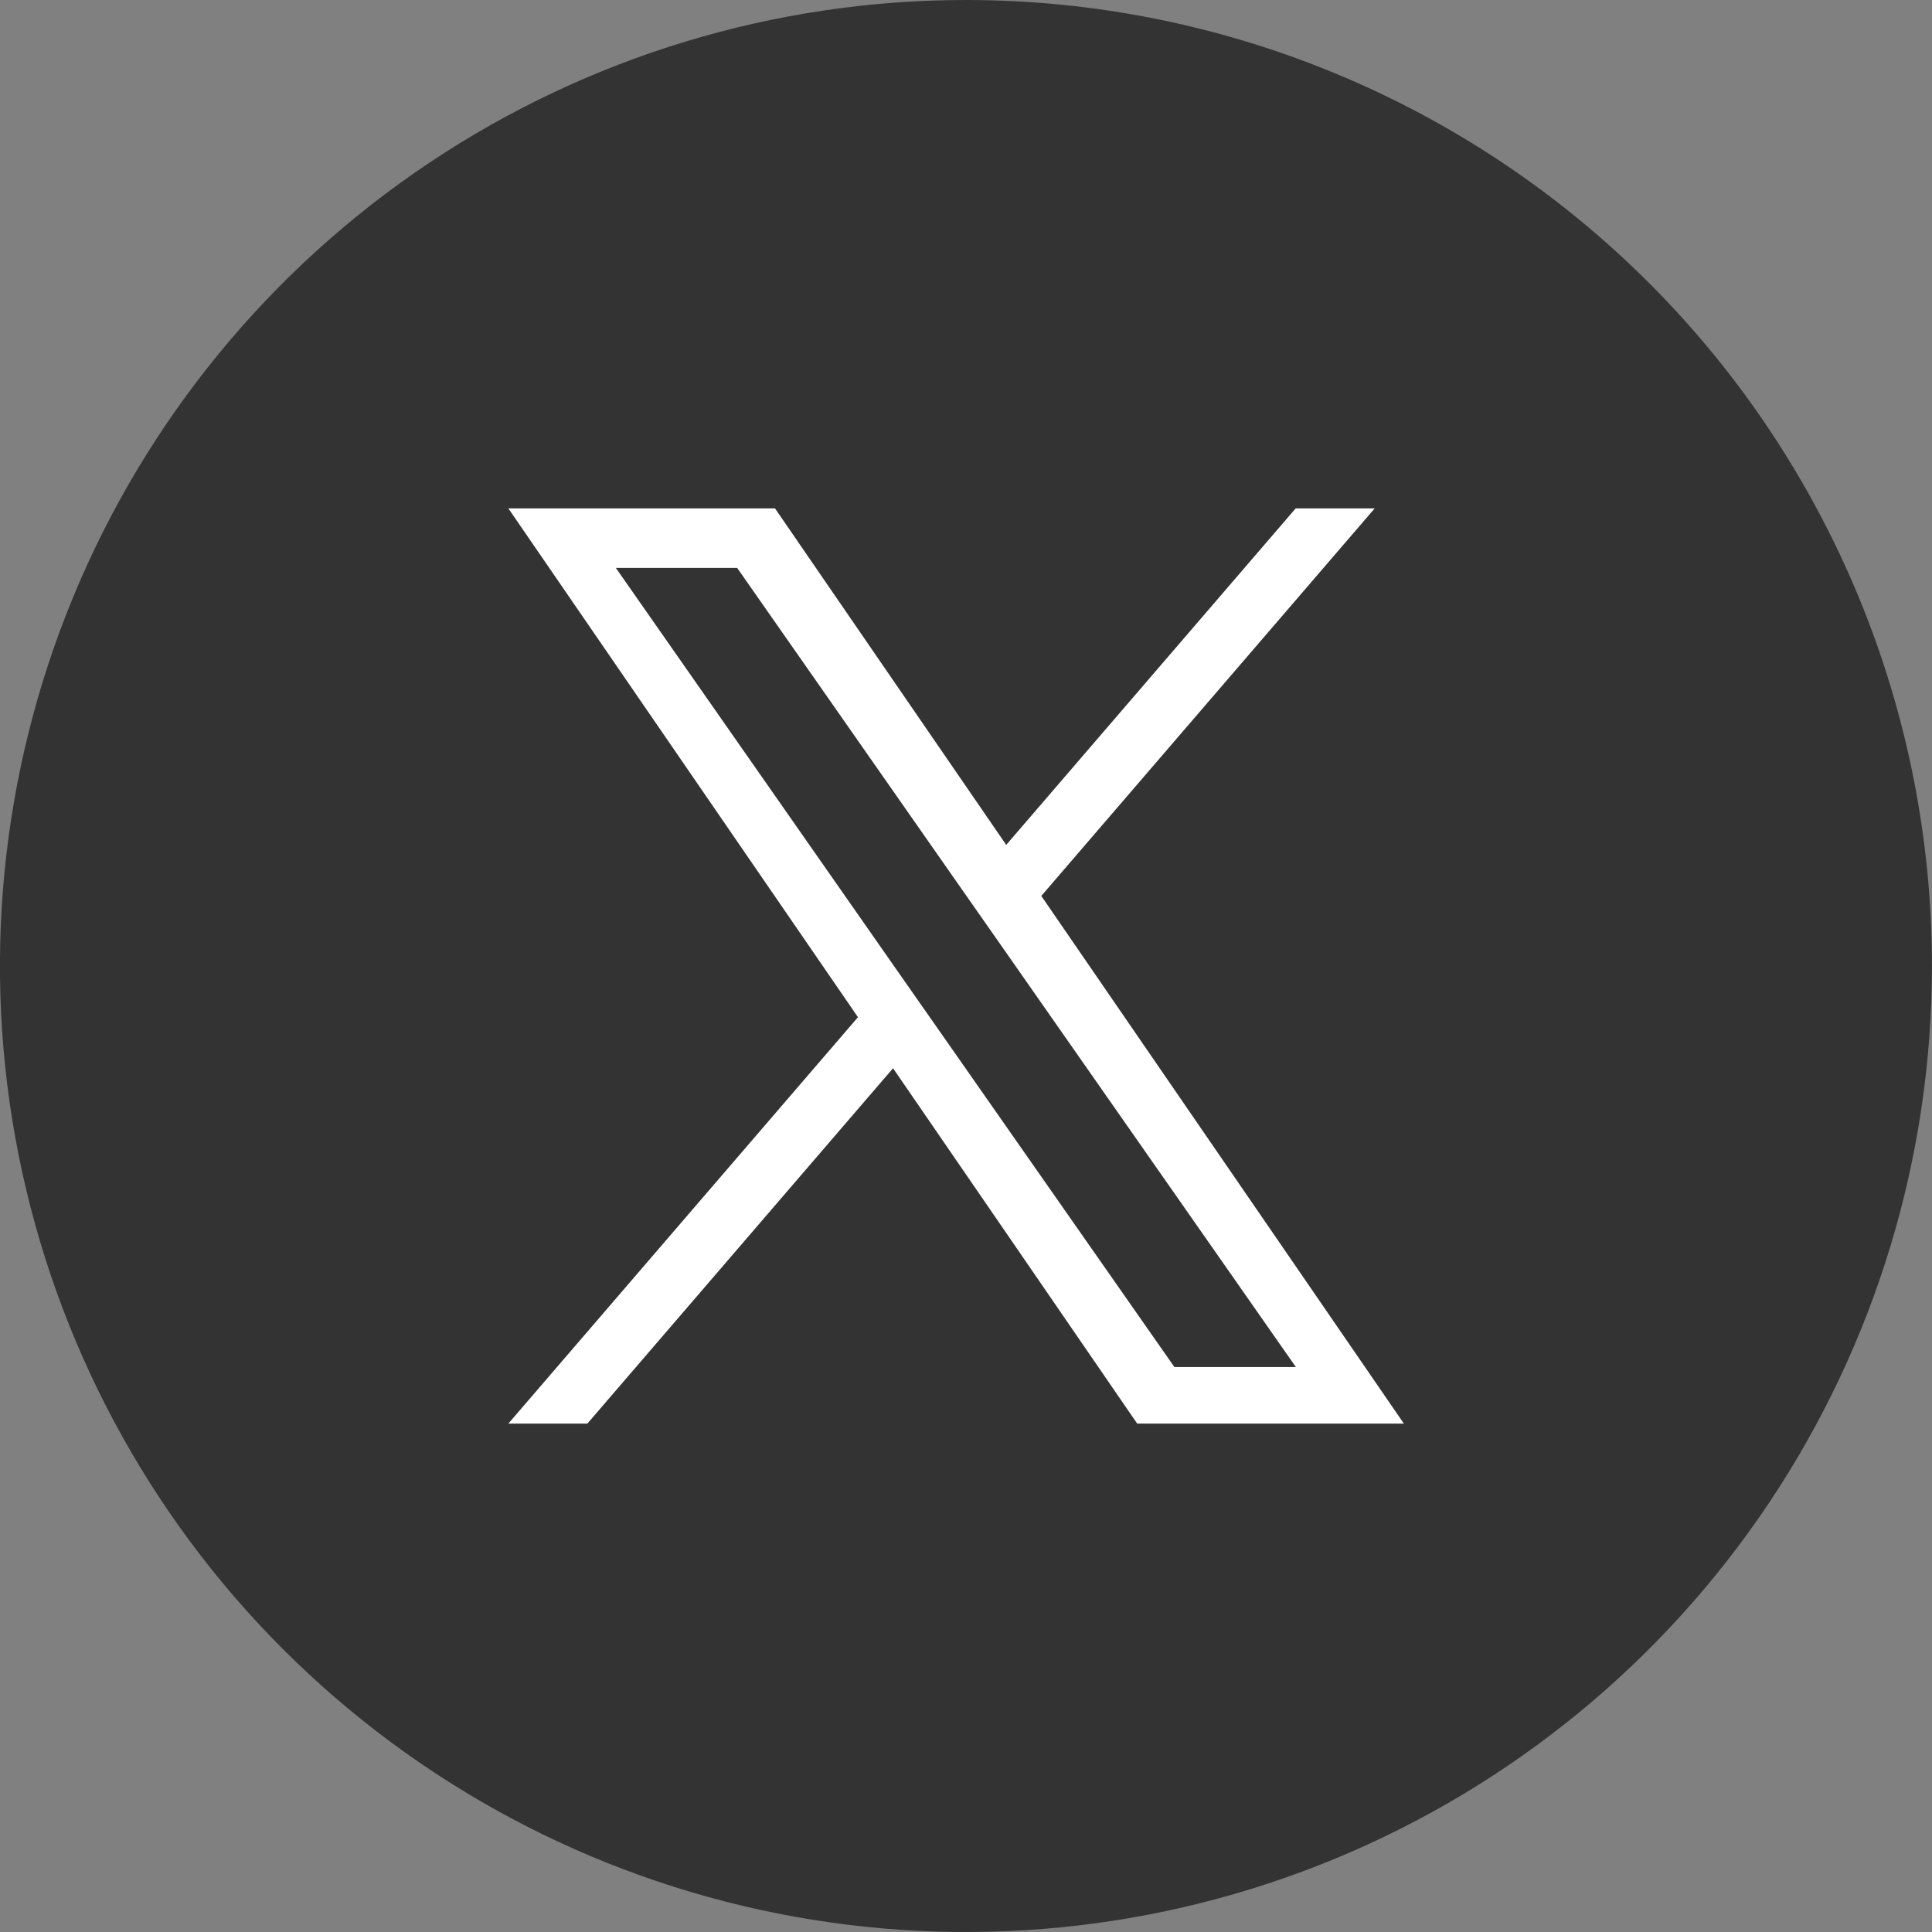 <svg width="38" height="38" viewBox="0 0 38 38" fill="none" xmlns="http://www.w3.org/2000/svg">
<rect x="0" y="0" width="38" height="38" fill="#808080" stroke="none"/>
<g clip-path="url(#clip0_6_6562)">
<path d="M37.999 19C37.999 22.758 36.885 26.431 34.797 29.556C32.709 32.68 29.742 35.116 26.27 36.554C22.798 37.992 18.978 38.368 15.292 37.635C11.607 36.902 8.221 35.092 5.564 32.435C2.907 29.778 1.097 26.392 0.364 22.707C-0.369 19.021 0.007 15.201 1.445 11.729C2.883 8.257 5.319 5.29 8.443 3.202C11.568 1.114 15.241 0 18.999 0C24.038 0 28.871 2.002 32.434 5.565C35.997 9.128 37.999 13.961 37.999 19Z" fill="#333333"/>
<path d="M18.353 20.1L17.653 19.1L12.113 11.17H14.499L18.973 17.57L19.673 18.57L25.488 26.888H23.099L18.353 20.1ZM25.484 10L19.791 16.618L15.244 10H9.999L16.875 20.007L9.999 28H11.553L17.565 21.011L22.367 28H27.612L20.481 17.622L27.038 10H25.484Z" fill="white"/>
</g>
<defs>
<clipPath id="clip0_6_6562">
<rect width="38" height="38" fill="white" transform="translate(-0.001)"/>
</clipPath>
</defs>
</svg>
